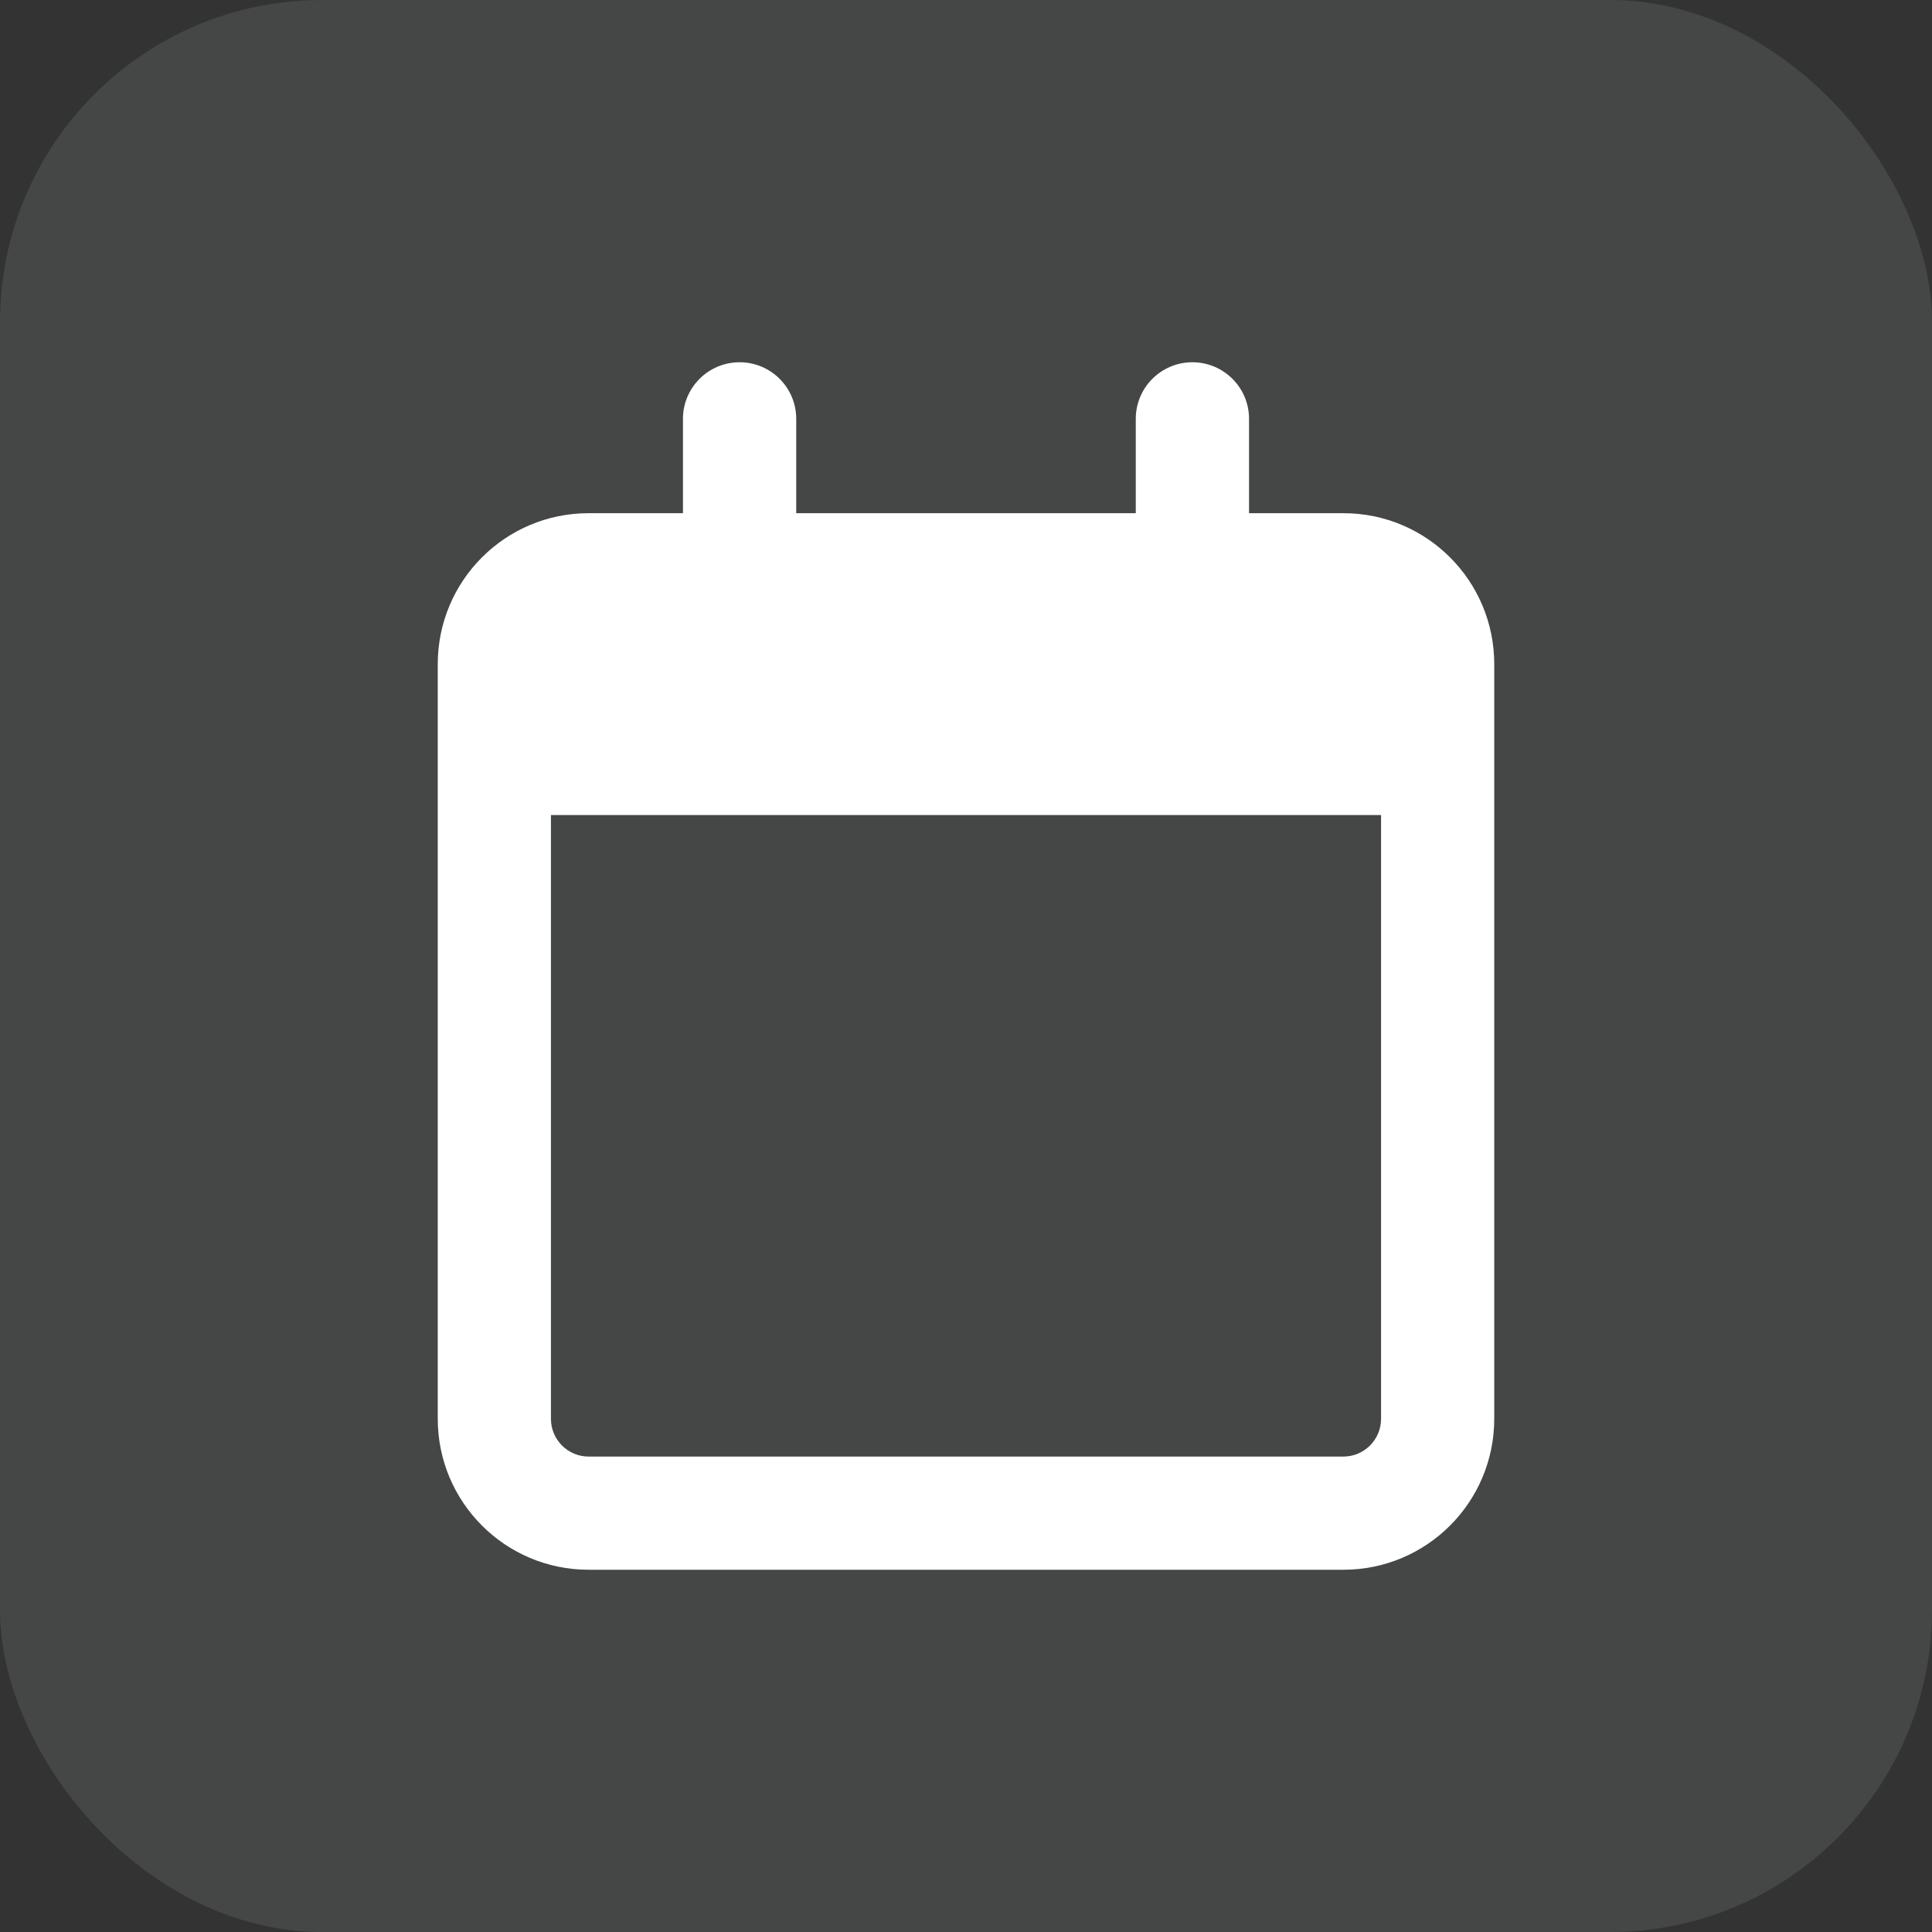 <svg width="24" height="24" viewBox="0 0 24 24" fill="none" xmlns="http://www.w3.org/2000/svg">
<rect x="0" y="0" width="24" height="24" fill="#333333" stroke="none"/>
<rect width="24" height="24" rx="4" fill="#EFF1F6" fill-opacity="0.1"/>
<path d="M16.688 6.375H15.516V5.203C15.516 4.815 15.201 4.5 14.812 4.5C14.424 4.5 14.109 4.815 14.109 5.203V6.375H9.891V5.203C9.891 4.815 9.576 4.5 9.188 4.5C8.799 4.5 8.484 4.815 8.484 5.203V6.375H7.312C6.277 6.375 5.438 7.214 5.438 8.25V17.625C5.438 18.661 6.277 19.5 7.312 19.5H16.688C17.723 19.5 18.562 18.661 18.562 17.625V8.25C18.562 7.214 17.723 6.375 16.688 6.375ZM16.688 18.094H7.312C7.054 18.094 6.844 17.884 6.844 17.625V10.125H17.156V17.625C17.156 17.884 16.946 18.094 16.688 18.094Z" fill="white"/>
</svg>

